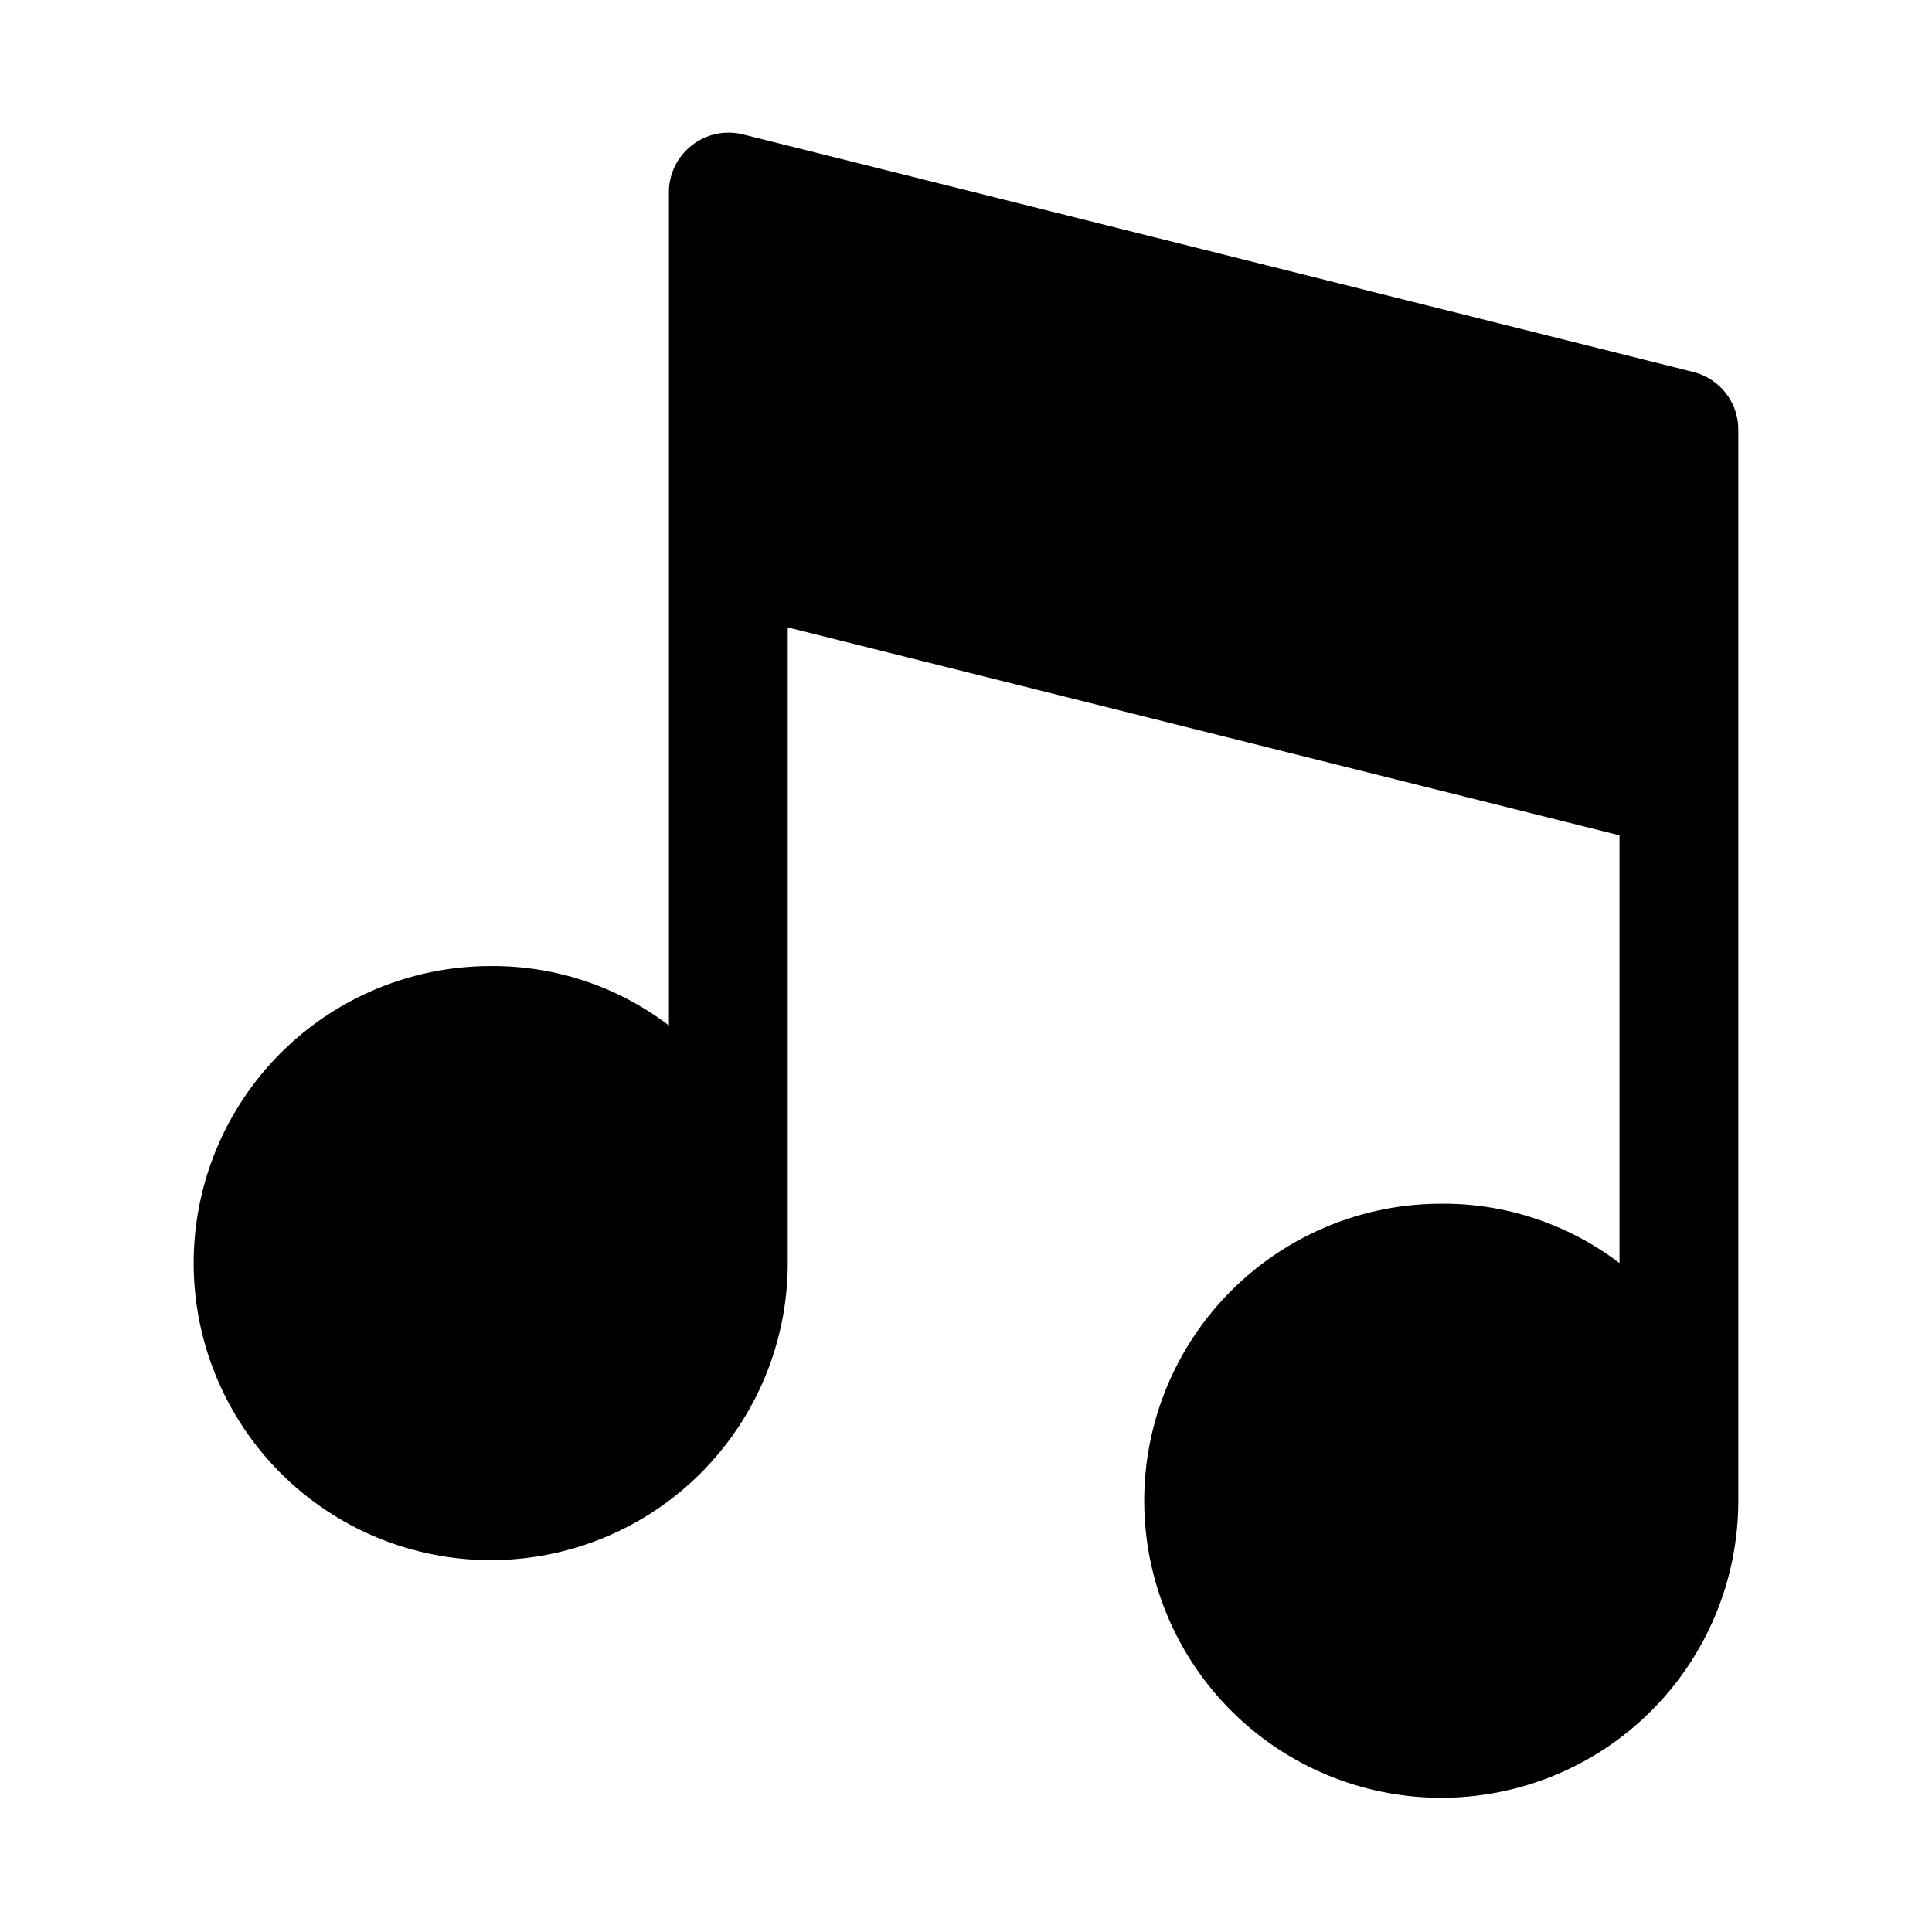 <?xml version="1.0" encoding="UTF-8"?>
<!-- Uploaded to: ICON Repo, www.iconrepo.com, Generator: ICON Repo Mixer Tools -->
<svg fill="#000000" width="800px" height="800px" version="1.1" viewBox="144 144 512 512" xmlns="http://www.w3.org/2000/svg">
 <path d="m604.67 541.7v-283.39c0.105-3.594-1.027-7.117-3.203-9.984-2.176-2.863-5.269-4.894-8.762-5.758l-251.91-62.977c-4.734-1.152-9.73-0.047-13.539 2.992-3.891 3.07-6.109 7.797-5.984 12.75v220.42c-13.566-10.336-30.18-15.871-47.23-15.742-20.879 0-40.902 8.293-55.664 23.055-14.762 14.762-23.059 34.785-23.059 55.664s8.297 40.902 23.059 55.664c14.762 14.762 34.785 23.055 55.664 23.055s40.898-8.293 55.664-23.055c14.762-14.762 23.055-34.785 23.055-55.664v-168.46l220.42 55.105v113.36c-13.566-10.336-30.18-15.871-47.234-15.742-20.875 0-40.898 8.293-55.66 23.055-14.766 14.762-23.059 34.785-23.059 55.664 0 20.879 8.293 40.898 23.059 55.664 14.762 14.762 34.785 23.055 55.66 23.055 20.879 0 40.902-8.293 55.664-23.055 14.766-14.766 23.059-34.785 23.059-55.664z"/>
</svg>